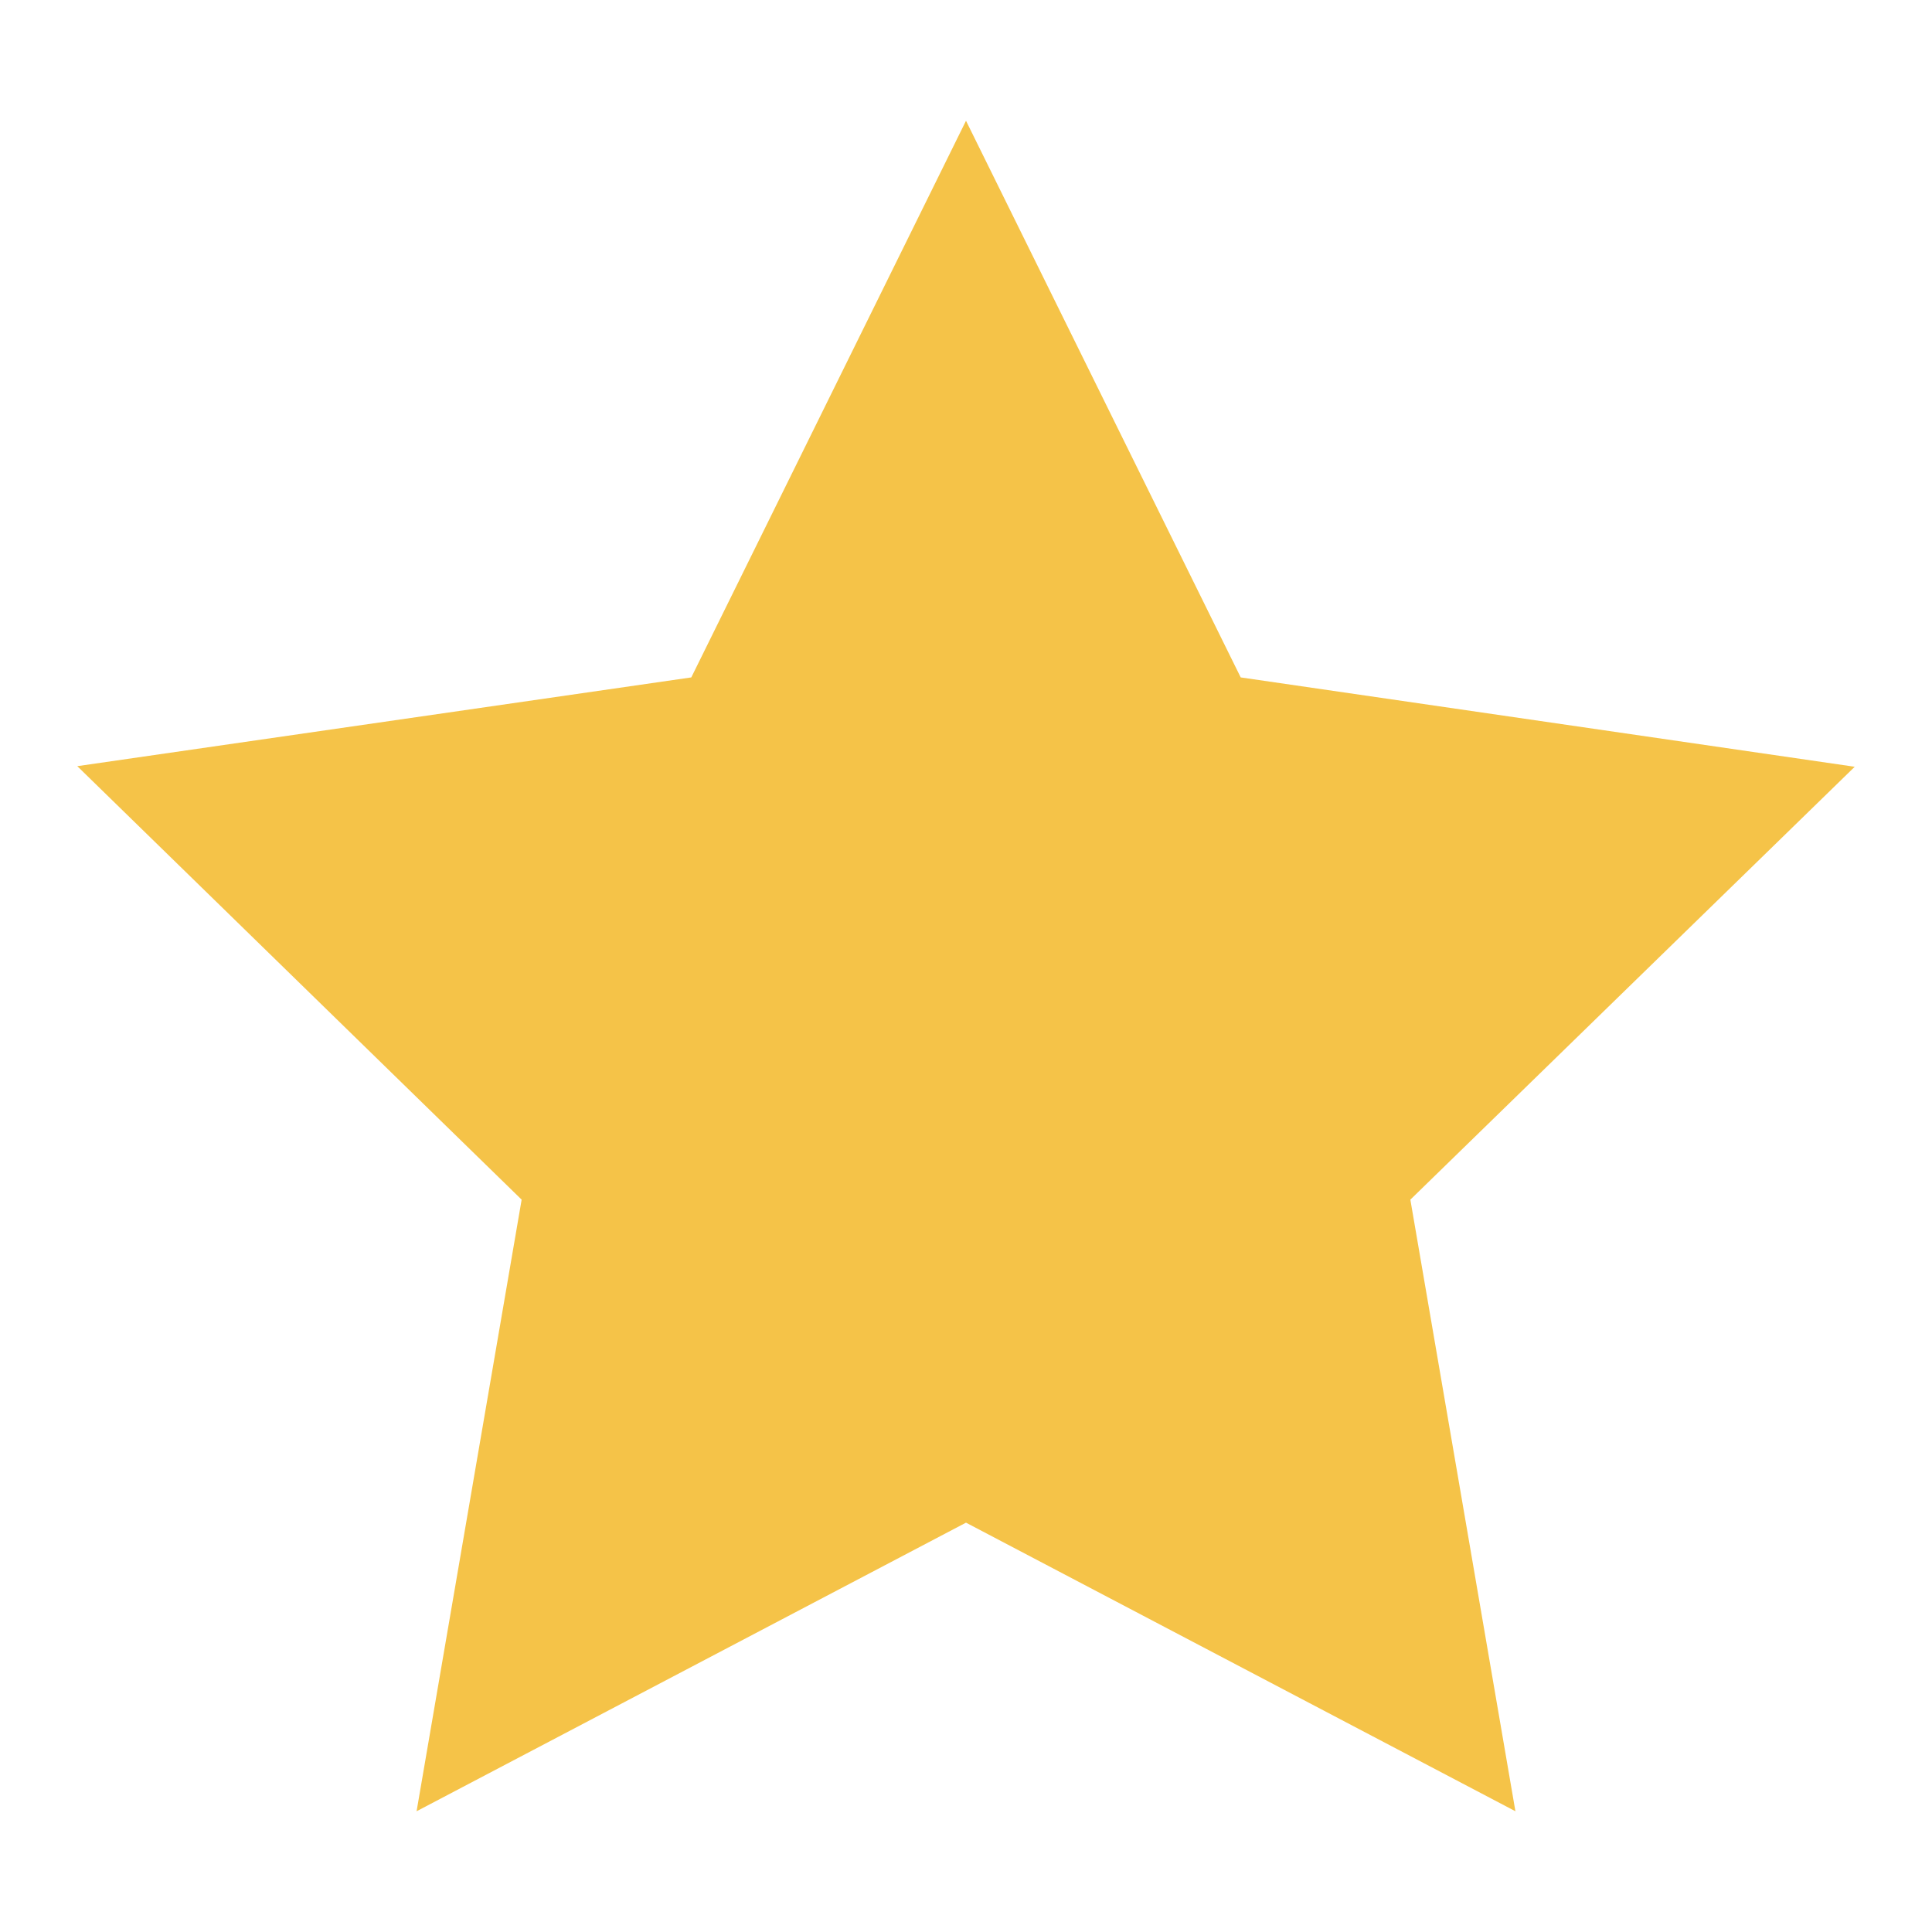 <?xml version="1.0" encoding="UTF-8"?> <svg xmlns="http://www.w3.org/2000/svg" id="Ebene_1" data-name="Ebene 1" viewBox="0 0 32 32"><defs><style> .cls-1 { fill: none; } .cls-2 { fill: #f5c348; } </style></defs><path class="cls-2" d="M16,2l-4.55,9.22-10.17,1.47,7.36,7.18-1.74,10.13,9.1-4.78,9.1,4.78-1.74-10.13,7.36-7.17-10.17-1.48-4.55-9.22Z"></path><rect id="_Transparent_Rectangle_" data-name=" Transparent Rectangle " class="cls-1" width="32" height="32"></rect></svg> 